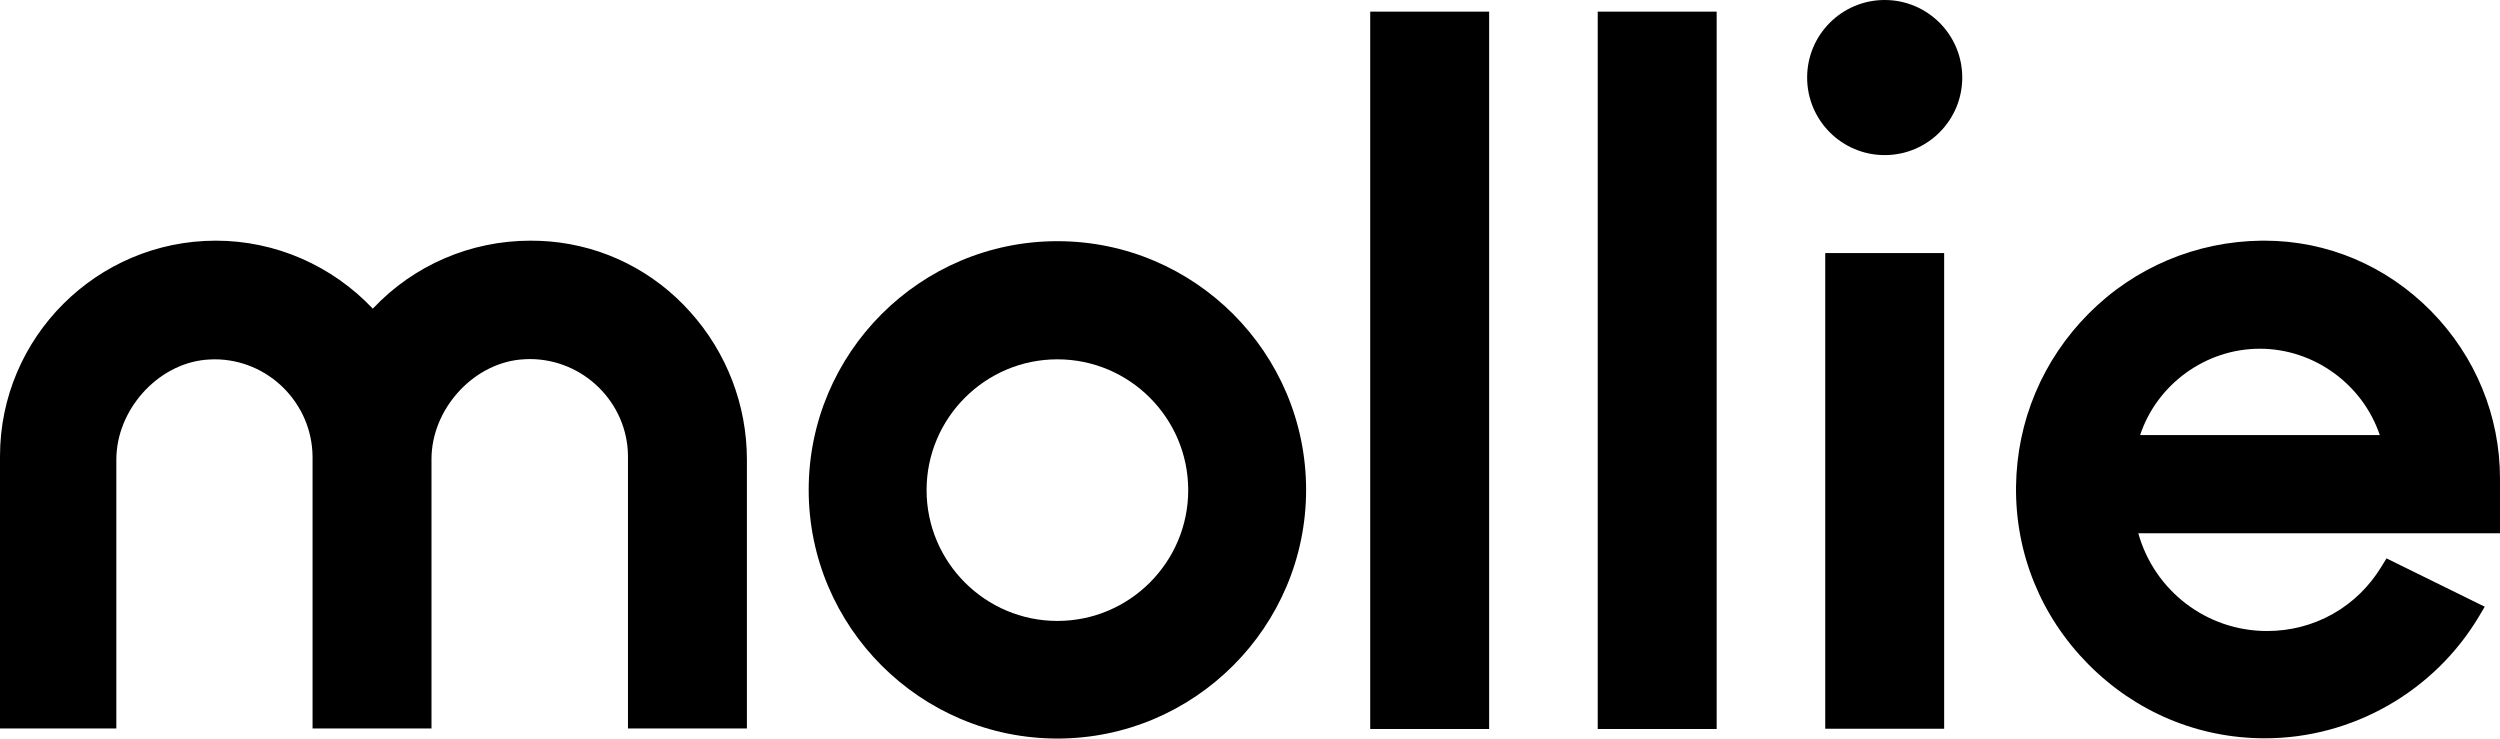 <?xml version="1.0" encoding="UTF-8" standalone="no"?>
<svg
   fill="none"
   height="200"
   viewBox="0 0 677 200"
   width="677"
   version="1.1"
   id="svg7"
   xmlns="http://www.w3.org/2000/svg"
   xmlns:svg="http://www.w3.org/2000/svg">
  <defs
     id="defs7" />
  <g
     fill="#000000"
     id="g7">
    <path
       clip-rule="evenodd"
       d="m 286.342,65.313 c -37.175,0 -67.35,30.241 -67.35,67.344 0,37.101 30.245,67.343 67.35,67.343 37.106,0 67.35,-30.242 67.35,-67.343 0,-37.102 -30.174,-67.344 -67.35,-67.344 z m 0,102.835 c -19.533,0 -35.425,-15.89 -35.425,-35.421 0,-19.531 15.892,-35.422 35.425,-35.422 19.533,0 35.426,15.891 35.426,35.422 0,19.531 -15.893,35.421 -35.426,35.421 z"
       fill-rule="evenodd"
       id="path1" />
    <path
       d="m 510.375,42.002 c 11.6,0 21.003,-9.402 21.003,-21.001 C 531.378,9.402 521.975,0 510.375,0 c -11.599,0 -21.003,9.402 -21.003,21.001 0,11.599 9.404,21.001 21.003,21.001 z"
       id="path2" />
    <path
       clip-rule="evenodd"
       d="m 148.842,65.383 c -1.75,-0.14 -3.431,-0.21 -5.181,-0.21 -16.242,0 -31.644,6.65 -42.706,18.411 C 89.893,71.894 74.561,65.173 58.459,65.173 26.254,65.173 0,91.355 0,123.556 v 73.714 h 31.505 v -72.804 c 0,-13.37 10.992,-25.691 23.944,-27.021 0.91,-0.07 1.82,-0.14 2.66,-0.14 14.562,0 26.464,11.9 26.534,26.461 v 73.504 h 32.205 v -72.944 c 0,-13.3 10.922,-25.621 23.944,-26.951 0.91,-0.07 1.82,-0.14 2.66,-0.14 14.562,0 26.534,11.83 26.604,26.321 v 73.714 h 32.205 v -72.804 c 0,-14.77 -5.461,-28.981 -15.332,-39.972 -9.872,-11.061 -23.384,-17.851 -38.086,-19.111 z"
       fill-rule="evenodd"
       id="path3" />
    <path
       d="M 403.26,3.15 H 371.055 V 197.41 h 32.205 z"
       id="path4" />
    <path
       d="M 464.869,3.15 H 432.664 V 197.41 h 32.205 z"
       id="path5" />
    <path
       d="M 526.478,68.533 H 494.273 V 197.34 h 32.205 z"
       id="path6" />
    <path
       clip-rule="evenodd"
       d="m 677,129.646 c 0,-17.08 -6.651,-33.181 -18.693,-45.432 -12.112,-12.251 -28.074,-19.041 -45.086,-19.041 -0.28,0 -0.561,0 -0.841,0 -17.642,0.21 -34.305,7.21 -46.766,19.741 -12.462,12.531 -19.463,29.122 -19.673,46.833 -0.21,18.06 6.721,35.141 19.533,48.092 12.811,12.951 29.754,20.091 47.817,20.091 h 0.07 c 23.663,0 45.856,-12.671 57.968,-33.042 l 1.54,-2.59 -26.604,-13.09 -1.33,2.17 c -6.651,10.99 -18.202,17.501 -31.014,17.501 -16.383,0 -30.525,-10.921 -34.866,-26.462 H 677 Z M 611.96,94.435 c 14.703,0 27.864,9.66 32.485,23.381 h -64.899 c 4.55,-13.721 17.712,-23.381 32.414,-23.381 z"
       fill-rule="evenodd"
       id="path7" />
  </g>
</svg>
